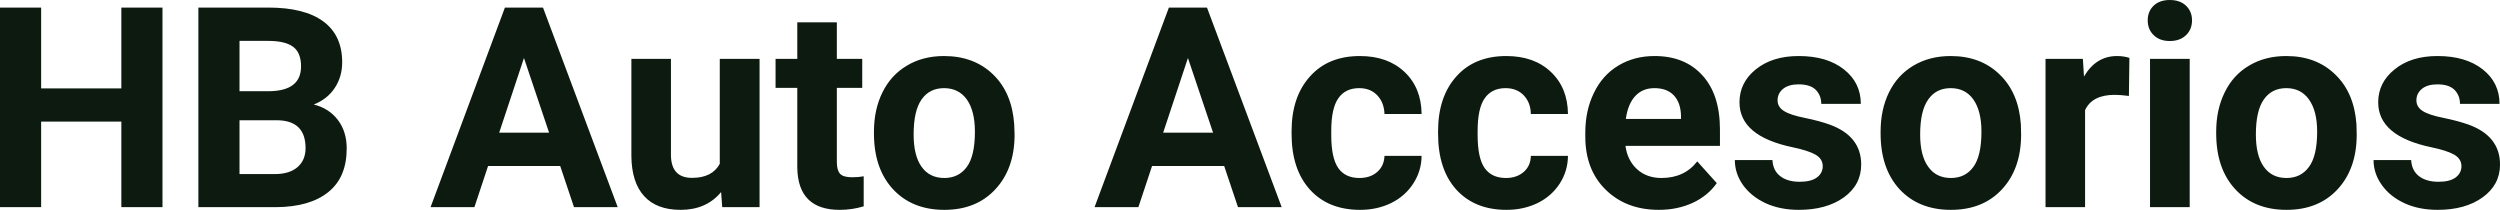 <?xml version="1.0" encoding="UTF-8" standalone="yes"?>
<svg xmlns="http://www.w3.org/2000/svg" width="100%" height="100%" viewBox="0 0 204.788 17.194" fill="#0D1A10">
  <path d="M13.31 0.62L13.31 16.97L9.94 16.97L9.94 9.96L3.37 9.96L3.37 16.97L0 16.97L0 0.62L3.37 0.62L3.37 7.24L9.94 7.24L9.94 0.62L13.31 0.62ZM22.61 16.97L16.25 16.97L16.25 0.62L21.98 0.62Q24.95 0.62 26.49 1.76Q28.03 2.90 28.03 5.10L28.03 5.10Q28.03 6.30 27.41 7.22Q26.80 8.13 25.70 8.56L25.70 8.56Q26.95 8.87 27.68 9.83Q28.40 10.78 28.40 12.16L28.40 12.16Q28.40 14.52 26.90 15.73Q25.39 16.95 22.61 16.97L22.61 16.97ZM22.71 9.85L19.62 9.85L19.62 14.26L22.51 14.26Q23.70 14.26 24.36 13.70Q25.03 13.13 25.03 12.13L25.03 12.13Q25.03 9.88 22.71 9.85L22.71 9.85ZM19.62 3.35L19.62 7.47L22.11 7.47Q24.66 7.42 24.66 5.44L24.66 5.44Q24.66 4.32 24.02 3.84Q23.37 3.35 21.98 3.35L21.98 3.35L19.62 3.35ZM47.02 16.97L45.89 13.60L39.98 13.60L38.86 16.97L35.27 16.97L41.36 0.62L44.48 0.62L50.60 16.97L47.02 16.97ZM42.92 4.75L40.89 10.87L44.98 10.87L42.92 4.75ZM59.16 16.97L59.07 15.73Q57.87 17.19 55.75 17.19L55.75 17.19Q53.79 17.19 52.77 16.07Q51.74 14.95 51.72 12.78L51.72 12.78L51.72 4.82L54.96 4.82L54.96 12.67Q54.96 14.57 56.69 14.57L56.69 14.57Q58.34 14.57 58.96 13.42L58.96 13.42L58.96 4.82L62.22 4.82L62.22 16.97L59.16 16.97ZM65.31 1.83L68.55 1.83L68.55 4.82L70.63 4.82L70.63 7.20L68.55 7.20L68.55 13.26Q68.55 13.94 68.81 14.23Q69.07 14.52 69.80 14.52L69.80 14.52Q70.34 14.52 70.75 14.44L70.75 14.44L70.75 16.90Q69.80 17.19 68.79 17.19L68.79 17.19Q65.37 17.19 65.31 13.75L65.31 13.75L65.31 7.20L63.53 7.20L63.53 4.82L65.31 4.82L65.31 1.83ZM71.59 10.93L71.59 10.78Q71.59 8.97 72.29 7.56Q72.99 6.14 74.30 5.37Q75.60 4.59 77.33 4.59L77.33 4.59Q79.79 4.59 81.35 6.10Q82.90 7.60 83.08 10.19L83.08 10.19L83.11 11.02Q83.11 13.81 81.54 15.50Q79.98 17.19 77.36 17.19Q74.73 17.19 73.16 15.51Q71.59 13.82 71.59 10.93L71.59 10.93ZM74.84 11.02L74.84 11.02Q74.84 12.75 75.49 13.66Q76.14 14.58 77.36 14.58L77.36 14.58Q78.53 14.58 79.20 13.67Q79.86 12.77 79.86 10.78L79.86 10.78Q79.86 9.09 79.20 8.15Q78.53 7.22 77.33 7.22L77.33 7.22Q76.14 7.22 75.49 8.15Q74.84 9.07 74.84 11.02ZM101.41 16.97L100.28 13.60L94.37 13.60L93.25 16.97L89.66 16.97L95.75 0.62L98.87 0.62L104.99 16.97L101.41 16.97ZM97.31 4.75L95.28 10.87L99.37 10.87L97.31 4.75ZM111.36 14.58L111.36 14.58Q112.26 14.58 112.82 14.08Q113.38 13.59 113.41 12.77L113.41 12.77L116.45 12.77Q116.44 14.00 115.77 15.03Q115.11 16.06 113.96 16.63Q112.81 17.19 111.42 17.19L111.42 17.19Q108.81 17.19 107.31 15.54Q105.80 13.88 105.80 10.96L105.80 10.96L105.80 10.75Q105.80 7.94 107.30 6.27Q108.79 4.59 111.40 4.59L111.40 4.59Q113.67 4.59 115.05 5.89Q116.43 7.19 116.45 9.34L116.45 9.34L113.41 9.34Q113.38 8.40 112.82 7.81Q112.26 7.22 111.34 7.22L111.34 7.22Q110.20 7.22 109.63 8.05Q109.05 8.87 109.05 10.73L109.05 10.73L109.05 11.06Q109.05 12.94 109.62 13.76Q110.19 14.58 111.36 14.58ZM123.36 14.58L123.36 14.58Q124.25 14.58 124.82 14.08Q125.38 13.59 125.40 12.77L125.40 12.77L128.44 12.77Q128.43 14.00 127.77 15.03Q127.11 16.06 125.96 16.63Q124.80 17.19 123.41 17.19L123.41 17.19Q120.81 17.19 119.30 15.54Q117.80 13.88 117.80 10.96L117.80 10.96L117.80 10.75Q117.80 7.94 119.29 6.27Q120.78 4.59 123.39 4.59L123.39 4.59Q125.67 4.59 127.04 5.89Q128.42 7.19 128.44 9.34L128.44 9.34L125.40 9.34Q125.38 8.40 124.82 7.81Q124.25 7.22 123.33 7.22L123.33 7.22Q122.20 7.22 121.62 8.05Q121.04 8.87 121.04 10.73L121.04 10.73L121.04 11.06Q121.04 12.94 121.61 13.76Q122.19 14.58 123.36 14.58ZM135.89 17.19L135.89 17.19Q133.22 17.19 131.54 15.55Q129.86 13.91 129.86 11.19L129.86 11.19L129.86 10.87Q129.86 9.04 130.57 7.60Q131.27 6.15 132.57 5.37Q133.87 4.59 135.53 4.59L135.53 4.59Q138.02 4.59 139.45 6.17Q140.89 7.74 140.89 10.62L140.89 10.62L140.89 11.95L133.15 11.95Q133.31 13.14 134.10 13.86Q134.89 14.58 136.10 14.58L136.10 14.58Q137.98 14.58 139.03 13.22L139.03 13.22L140.63 15.00Q139.90 16.04 138.65 16.62Q137.40 17.19 135.89 17.19ZM135.52 7.22L135.52 7.22Q134.55 7.22 133.95 7.87Q133.35 8.52 133.18 9.74L133.18 9.74L137.70 9.74L137.70 9.48Q137.67 8.40 137.11 7.81Q136.55 7.22 135.52 7.22ZM149.31 13.61L149.31 13.61Q149.31 13.02 148.72 12.67Q148.13 12.33 146.83 12.06L146.83 12.06Q142.49 11.15 142.49 8.38L142.49 8.38Q142.49 6.76 143.83 5.68Q145.18 4.59 147.34 4.59L147.34 4.59Q149.66 4.59 151.04 5.68Q152.43 6.77 152.43 8.51L152.43 8.51L149.19 8.51Q149.19 7.82 148.74 7.36Q148.29 6.91 147.33 6.91L147.33 6.91Q146.51 6.91 146.06 7.28Q145.61 7.65 145.61 8.22L145.61 8.22Q145.61 8.76 146.13 9.09Q146.64 9.42 147.85 9.66Q149.06 9.91 149.89 10.21L149.89 10.21Q152.46 11.15 152.46 13.48L152.46 13.48Q152.46 15.14 151.04 16.17Q149.61 17.19 147.35 17.19L147.35 17.19Q145.83 17.19 144.64 16.65Q143.46 16.10 142.78 15.16Q142.11 14.21 142.11 13.11L142.11 13.11L145.19 13.11Q145.23 13.97 145.83 14.43Q146.42 14.89 147.42 14.89L147.42 14.89Q148.35 14.89 148.83 14.54Q149.31 14.18 149.31 13.61ZM154.05 10.93L154.05 10.78Q154.05 8.97 154.74 7.56Q155.44 6.14 156.75 5.37Q158.06 4.59 159.79 4.59L159.79 4.59Q162.25 4.59 163.80 6.10Q165.36 7.60 165.54 10.19L165.54 10.19L165.56 11.02Q165.56 13.81 164.00 15.50Q162.44 17.19 159.81 17.19Q157.18 17.19 155.61 15.51Q154.05 13.82 154.05 10.93L154.05 10.93ZM157.29 11.02L157.29 11.02Q157.29 12.75 157.95 13.66Q158.60 14.58 159.81 14.58L159.81 14.58Q160.99 14.58 161.65 13.67Q162.31 12.77 162.31 10.78L162.31 10.78Q162.31 9.09 161.65 8.15Q160.99 7.22 159.79 7.22L159.79 7.22Q158.60 7.22 157.95 8.15Q157.29 9.07 157.29 11.02ZM174.43 4.74L174.39 7.86Q173.72 7.77 173.22 7.77L173.22 7.77Q171.38 7.77 170.80 9.02L170.80 9.02L170.80 16.97L167.56 16.97L167.56 4.82L170.62 4.82L170.71 6.27Q171.69 4.59 173.42 4.59L173.42 4.59Q173.96 4.59 174.43 4.74L174.43 4.74ZM179.37 4.82L179.37 16.97L176.12 16.97L176.12 4.82L179.37 4.82ZM175.93 1.67L175.93 1.67Q175.93 0.94 176.41 0.47Q176.90 0 177.74 0L177.74 0Q178.58 0 179.07 0.47Q179.56 0.94 179.56 1.67L179.56 1.67Q179.56 2.41 179.06 2.89Q178.56 3.36 177.74 3.36Q176.92 3.36 176.43 2.89Q175.93 2.41 175.93 1.67ZM181.54 10.93L181.54 10.78Q181.54 8.97 182.24 7.56Q182.93 6.14 184.24 5.37Q185.55 4.59 187.28 4.59L187.28 4.59Q189.74 4.59 191.29 6.10Q192.85 7.60 193.03 10.19L193.03 10.19L193.05 11.02Q193.05 13.81 191.49 15.50Q189.93 17.19 187.30 17.19Q184.67 17.19 183.11 15.51Q181.54 13.82 181.54 10.93L181.54 10.93ZM184.79 11.02L184.79 11.02Q184.79 12.75 185.44 13.66Q186.09 14.58 187.30 14.58L187.30 14.58Q188.48 14.58 189.14 13.67Q189.81 12.77 189.81 10.78L189.81 10.78Q189.81 9.09 189.14 8.15Q188.48 7.22 187.28 7.22L187.28 7.22Q186.09 7.22 185.44 8.15Q184.79 9.07 184.79 11.02ZM201.63 13.61L201.63 13.61Q201.63 13.02 201.04 12.67Q200.45 12.33 199.15 12.06L199.15 12.06Q194.81 11.15 194.81 8.38L194.81 8.38Q194.81 6.76 196.16 5.68Q197.50 4.59 199.67 4.59L199.67 4.59Q201.98 4.59 203.37 5.68Q204.75 6.77 204.75 8.51L204.75 8.51L201.51 8.51Q201.51 7.82 201.06 7.36Q200.61 6.91 199.66 6.91L199.66 6.91Q198.84 6.91 198.39 7.28Q197.94 7.65 197.94 8.22L197.94 8.22Q197.94 8.76 198.45 9.09Q198.96 9.42 200.17 9.66Q201.38 9.91 202.22 10.21L202.22 10.21Q204.79 11.15 204.79 13.48L204.79 13.48Q204.79 15.14 203.36 16.17Q201.94 17.19 199.68 17.19L199.68 17.19Q198.15 17.19 196.97 16.65Q195.78 16.10 195.11 15.16Q194.43 14.21 194.43 13.11L194.43 13.11L197.51 13.11Q197.56 13.97 198.15 14.43Q198.75 14.89 199.75 14.89L199.75 14.89Q200.68 14.89 201.15 14.54Q201.63 14.18 201.63 13.61Z" preserveAspectRatio="none"/>
</svg>